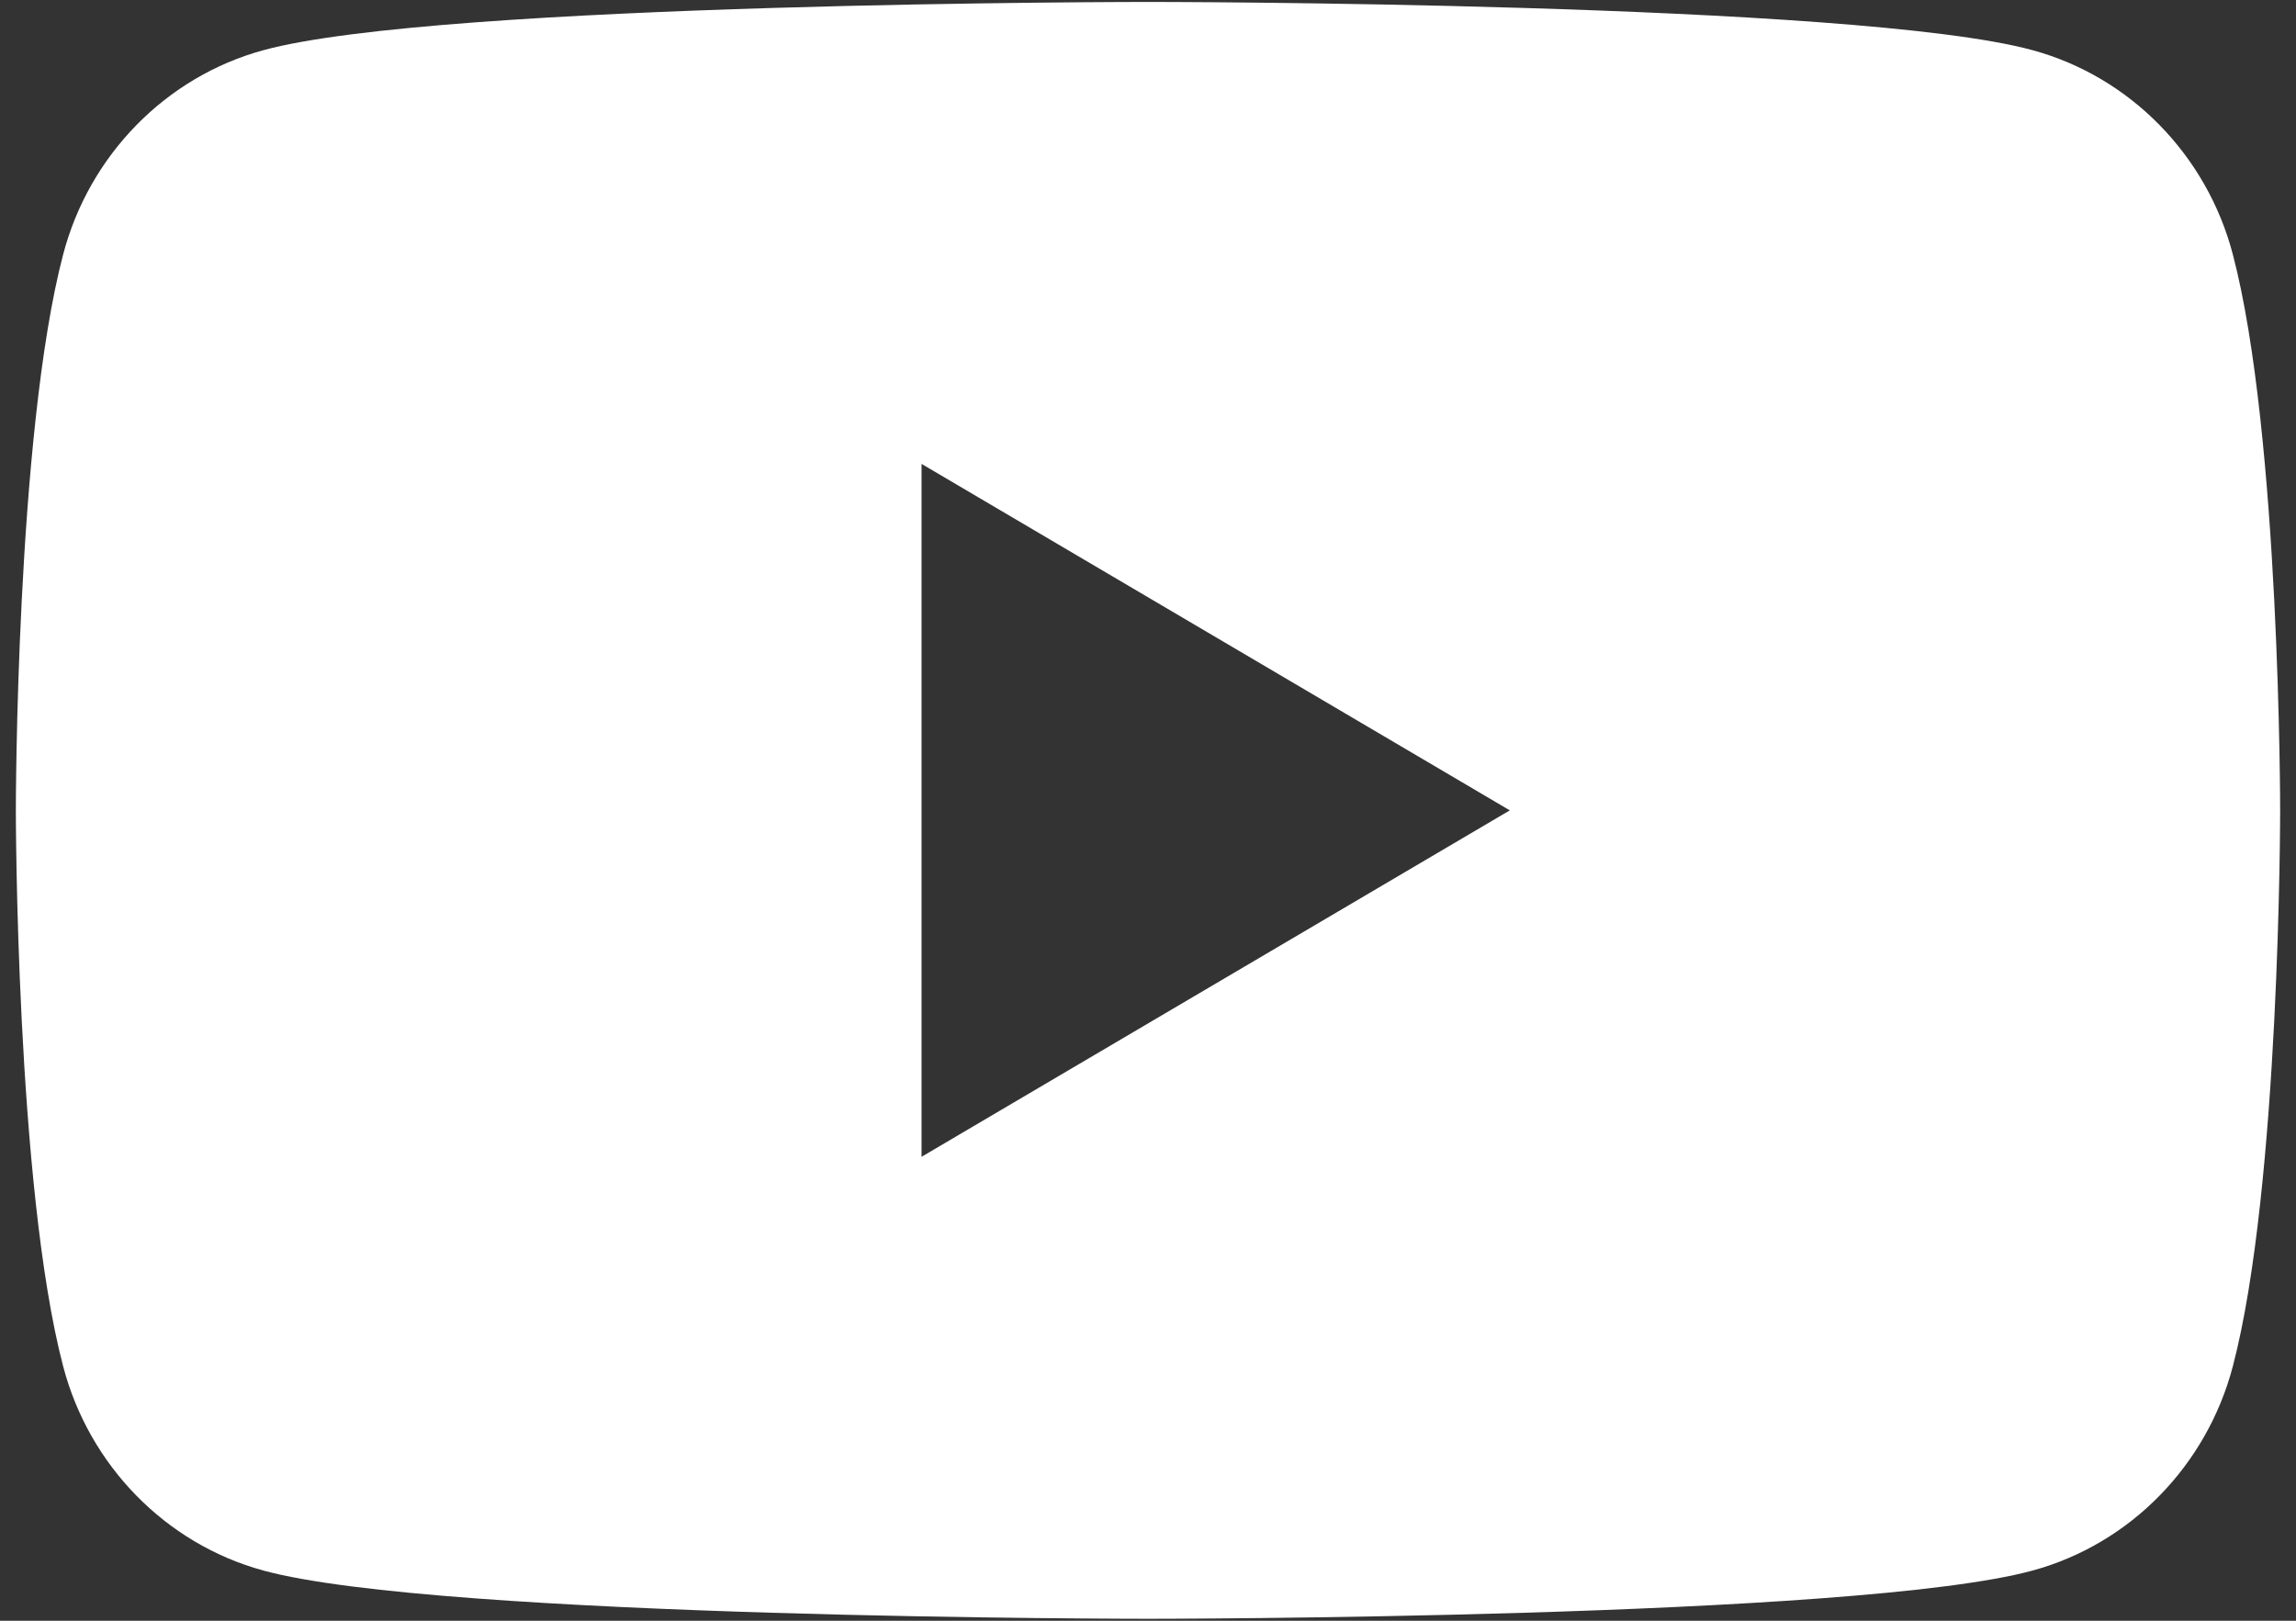 <?xml version="1.0" encoding="UTF-8"?>
<svg id="_レイヤー_1" data-name="レイヤー_1" xmlns="http://www.w3.org/2000/svg" version="1.1" viewBox="0 0 51 36">
  <rect x="0" y="0" width="51" height="36" fill="#333333" stroke="none"/>
  <!-- Generator: Adobe Illustrator 29.5.1, SVG Export Plug-In . SVG Version: 2.1.0 Build 141)  -->
  <defs>
    <style>
      .st0 {
        fill: #fff;
      }
    </style>
  </defs>
  <path class="st0" d="M49.597,5.651c-.578-2.207-2.283-3.946-4.447-4.536C41.228.043,25.5.043,25.5.043,25.5.043,9.772.043,5.85,1.115,3.686,1.705,1.982,3.444,1.403,5.651.352,9.652.352,18,.352,18c0,0,0,8.348,1.051,12.349.578,2.207,2.283,3.946,4.447,4.536,3.922,1.072,19.65,1.072,19.65,1.072,0,0,15.728,0,19.65-1.072,2.164-.59,3.868-2.329,4.447-4.536,1.051-4.001,1.051-12.349,1.051-12.349,0,0,0-8.348-1.051-12.349ZM20.47,25.696v-15.392l13.067,7.696-13.067,7.695Z"/>
</svg>